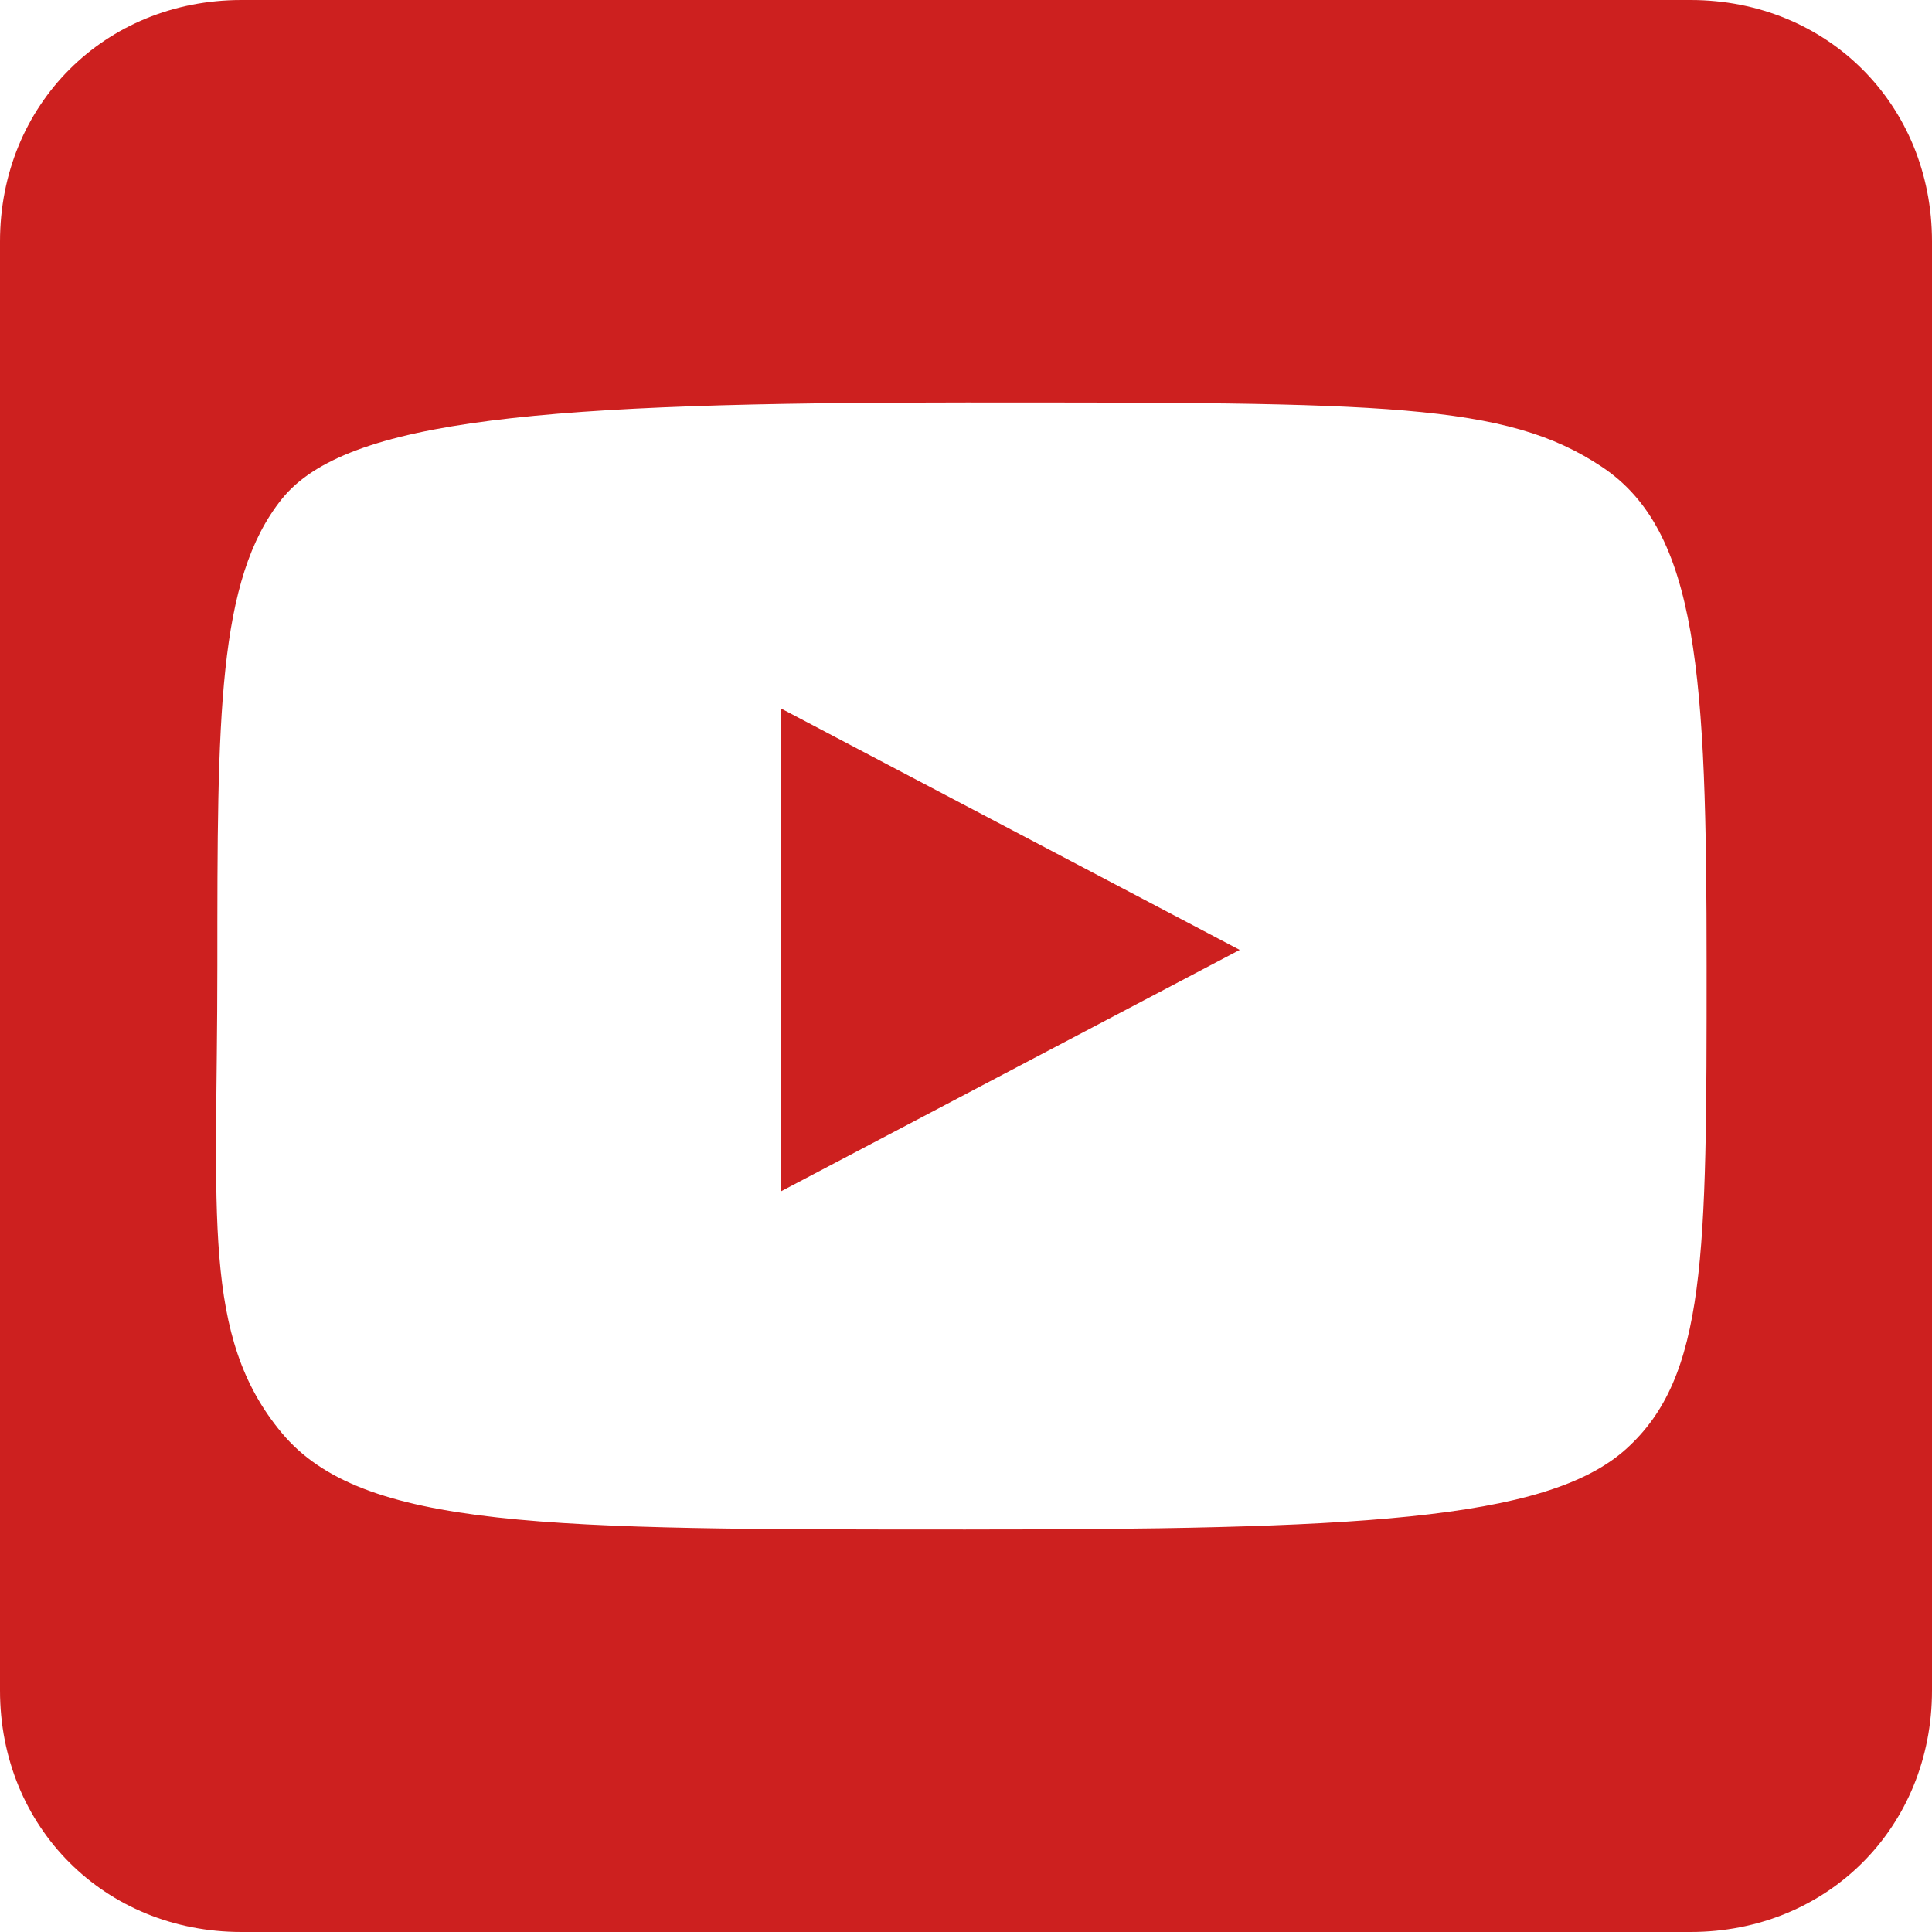 <?xml version="1.0" encoding="UTF-8"?> <svg xmlns="http://www.w3.org/2000/svg" version="1.1" viewBox="0 0 24 24" width="24" height="24"><g fill="#CD201F"><polygon points="9.7 8.8 9.7 14.8 15.4 11.8 9.7 8.8"></polygon><path d="M21,0H3C1.3,0,0,1.3,0,3v18c0,1.7,1.3,3,3,3h18c1.7,0,3-1.3,3-3V3c0-1.7-1.3-3-3-3ZM12,19c-5.2,0-7.5,0-8.5-1.2s-.8-2.7-.8-5.8,0-4.8.8-5.8c.8-1,3.3-1.2,8.5-1.2s6.7,0,7.9.8,1.3,2.6,1.3,6.2,0,5.1-1,6-3.4,1-8.3,1h.1Z"></path></g></svg> 